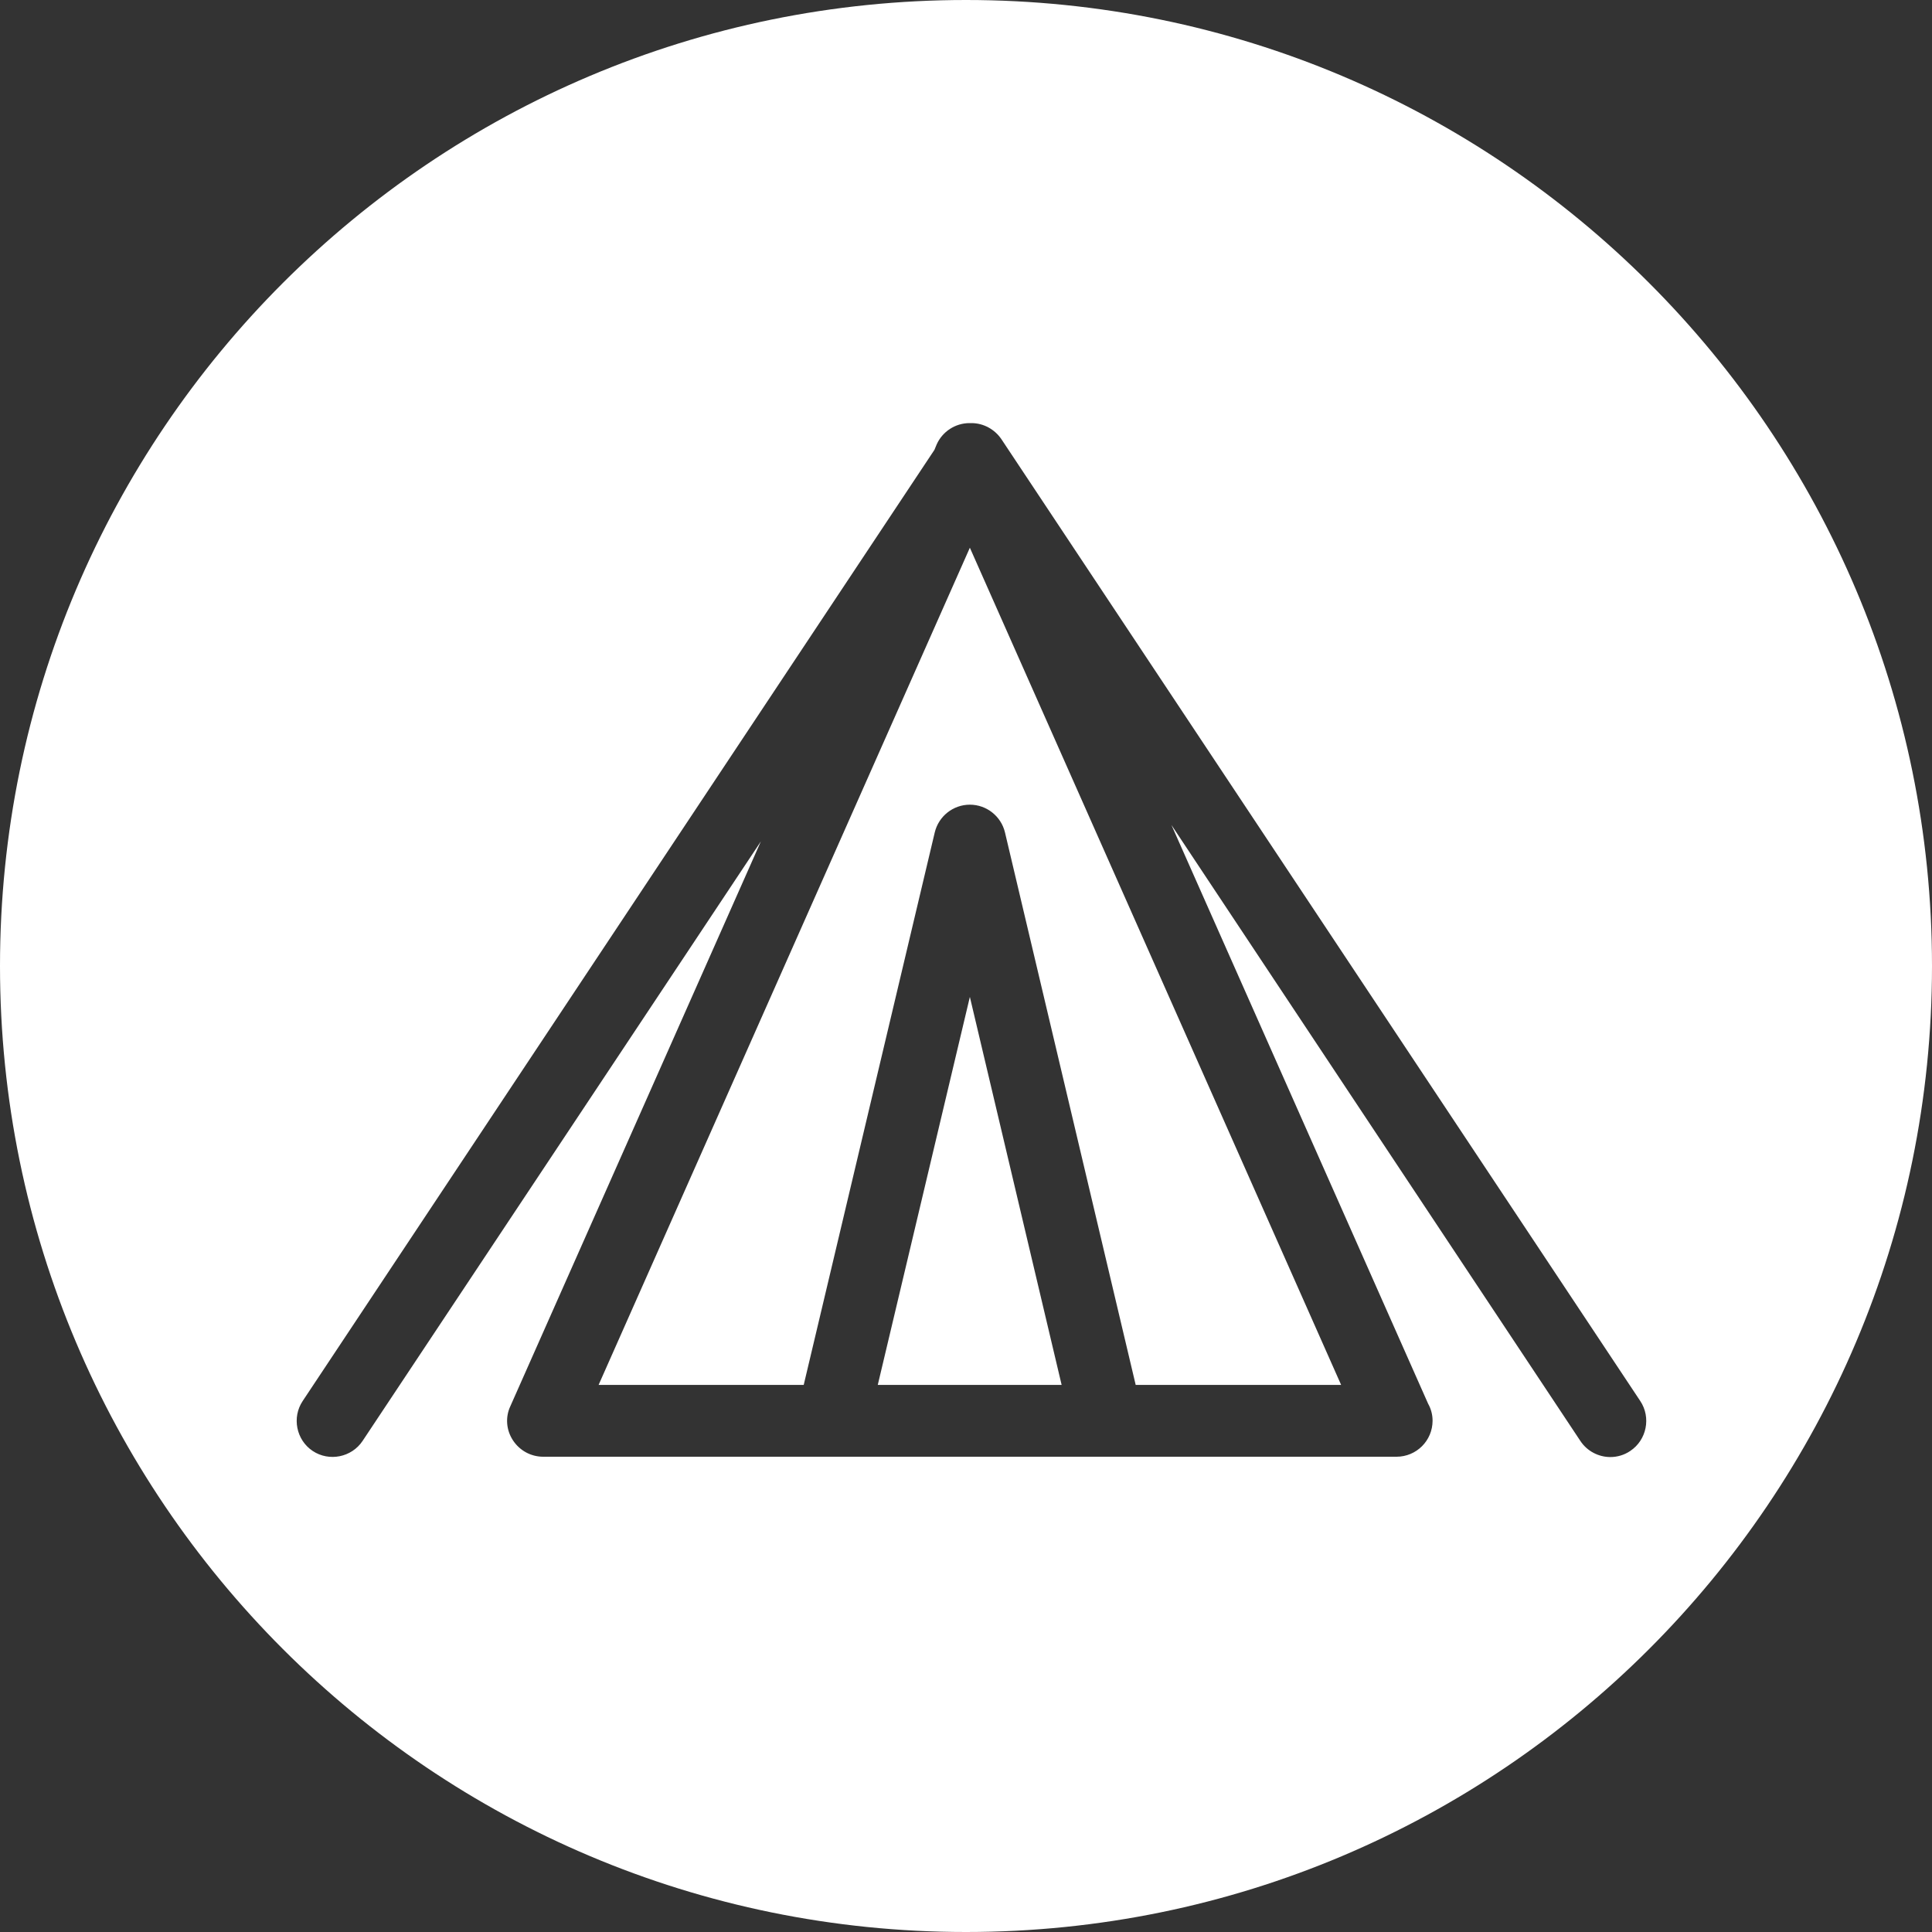 <?xml version="1.0" encoding="UTF-8"?><svg id="_レイヤー_2" xmlns="http://www.w3.org/2000/svg" viewBox="0 0 60 60"><rect x="0" y="0" width="60" height="60" fill="#333333" stroke="none"/><g id="_レイヤー_1-2"><path d="M18.59,43.01h6.37l4.07-17.16c.12-.5.57-.86,1.09-.86s.97.36,1.09.86l4.06,17.16h6.38l-11.53-26-11.53,26Z" style="fill:#fff;"/><polygon points="27.26 43.01 32.97 43.01 30.12 30.96 27.26 43.01" style="fill:#fff;"/><path d="M30,0C13.43,0,0,13.43,0,30s13.43,30,30,30,30-13.43,30-30S46.57,0,30,0ZM50.63,45.06c-.19.13-.41.19-.62.19-.36,0-.72-.18-.93-.5l-12.7-19.13,7.97,17.97c.09.16.14.34.14.53,0,.62-.5,1.12-1.12,1.12h-26.5c-.38,0-.73-.19-.94-.51-.21-.32-.24-.72-.08-1.06l7.78-17.54-12.37,18.62c-.34.51-1.04.65-1.55.31-.51-.34-.65-1.04-.31-1.55L29.02,13.97l.07-.17c.18-.4.58-.66,1.02-.66,0,0,.02,0,.03,0,.01,0,.02,0,.03,0,.37,0,.72.19.93.5l19.84,29.87c.34.51.2,1.21-.31,1.55Z" style="fill:#fff;"/></g></svg>